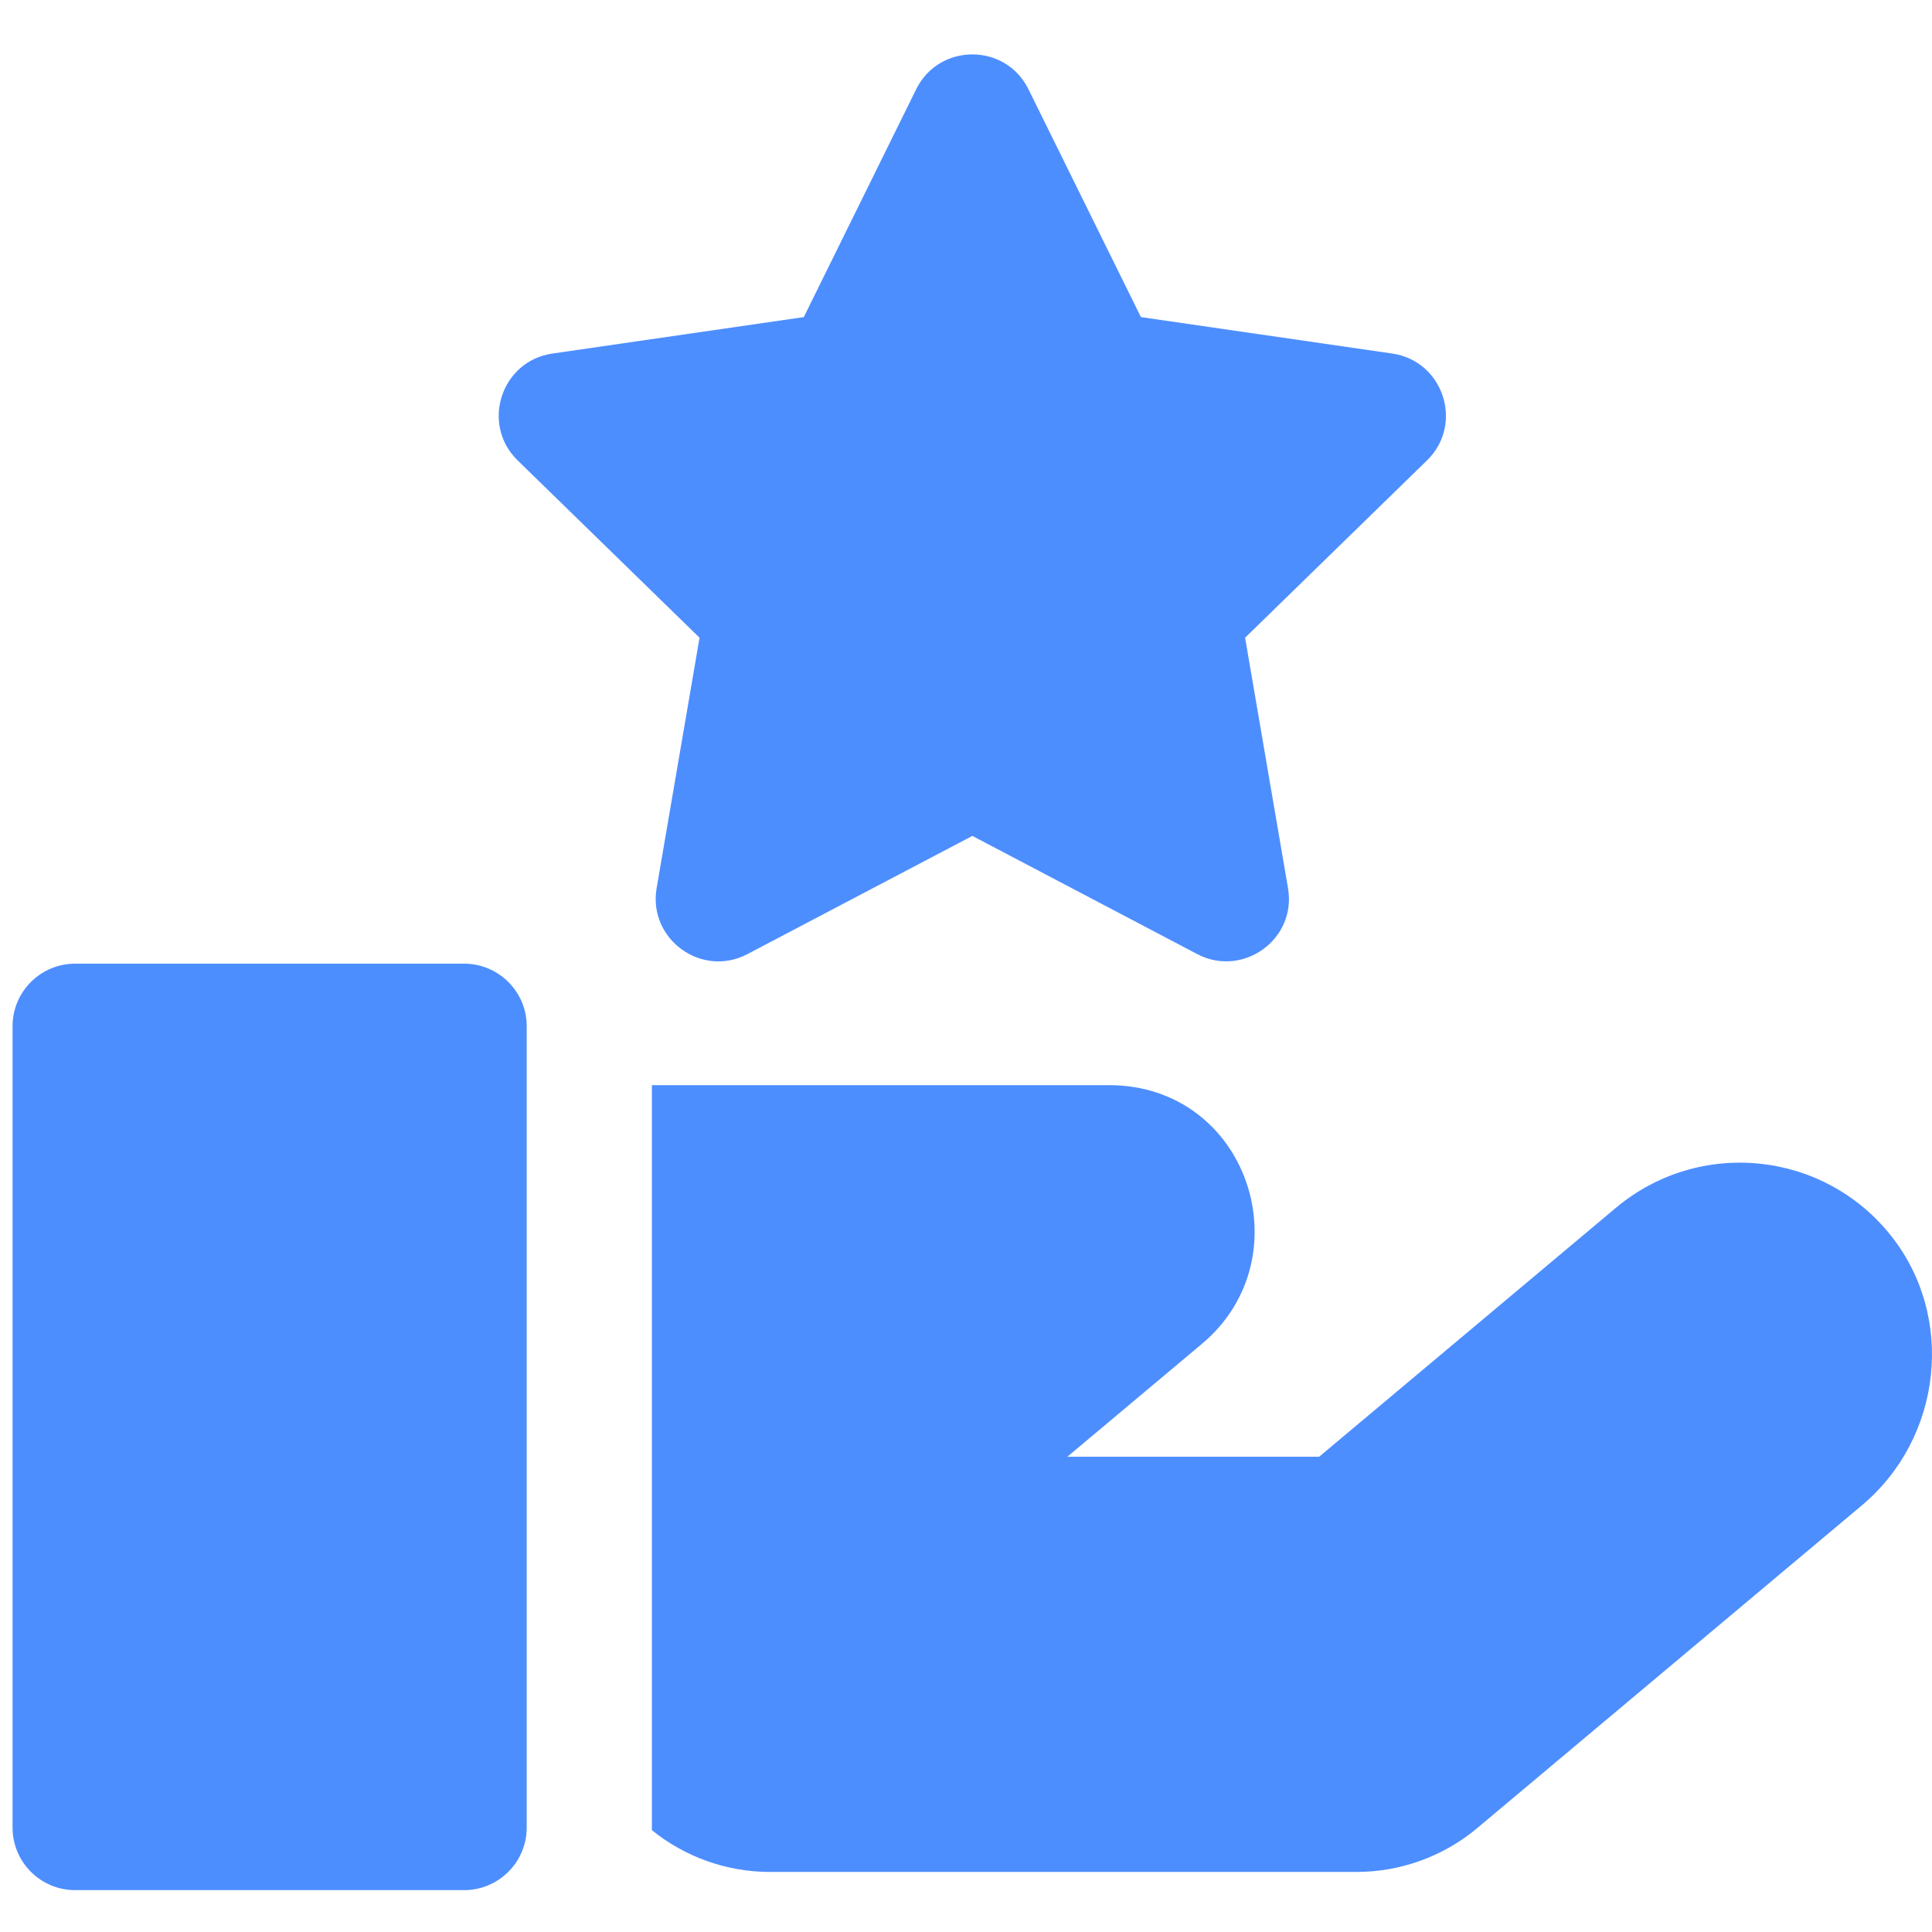 <svg width="24" height="24" viewBox="0 0 24 24" fill="none" xmlns="http://www.w3.org/2000/svg">
<g clip-path="url(#clip0_336_1445)">
<path d="M17.296 4.392L14.173 3.939L12.776 1.109C12.491 0.531 11.666 0.532 11.381 1.109L9.985 3.939L6.861 4.392C6.224 4.485 5.97 5.27 6.43 5.719L8.69 7.922L8.157 11.032C8.048 11.666 8.716 12.152 9.285 11.852L12.079 10.384L14.872 11.852C15.437 12.149 16.11 11.671 16 11.032L15.467 7.922L17.727 5.719C18.188 5.27 17.932 4.485 17.296 4.392Z" fill="#4D8EFF"/>
<path d="M5.765 11.971H0.934C0.504 11.971 0.156 12.319 0.156 12.748V22.703C0.156 23.132 0.504 23.48 0.934 23.48H5.765C6.194 23.48 6.543 23.132 6.543 22.703V12.748C6.543 12.319 6.194 11.971 5.765 11.971Z" fill="#4D8EFF"/>
<path d="M23.492 15.352C22.651 14.291 21.106 14.137 20.072 15.005L16.387 18.096C15.232 18.096 14.315 18.096 13.259 18.096L14.933 16.692C16.206 15.623 15.509 13.48 13.774 13.48H8.098V22.735C8.512 23.07 9.031 23.254 9.564 23.254H16.852C17.4 23.254 17.933 23.06 18.352 22.708L23.129 18.7C24.129 17.861 24.292 16.359 23.492 15.352Z" fill="#4D8EFF"/>
</g>
<defs>
<clipPath id="clip0_336_1445">
<rect width="23.844" height="23.844" fill="white" transform="translate(0.156 0.156)"/>
</clipPath>
</defs>
</svg>

